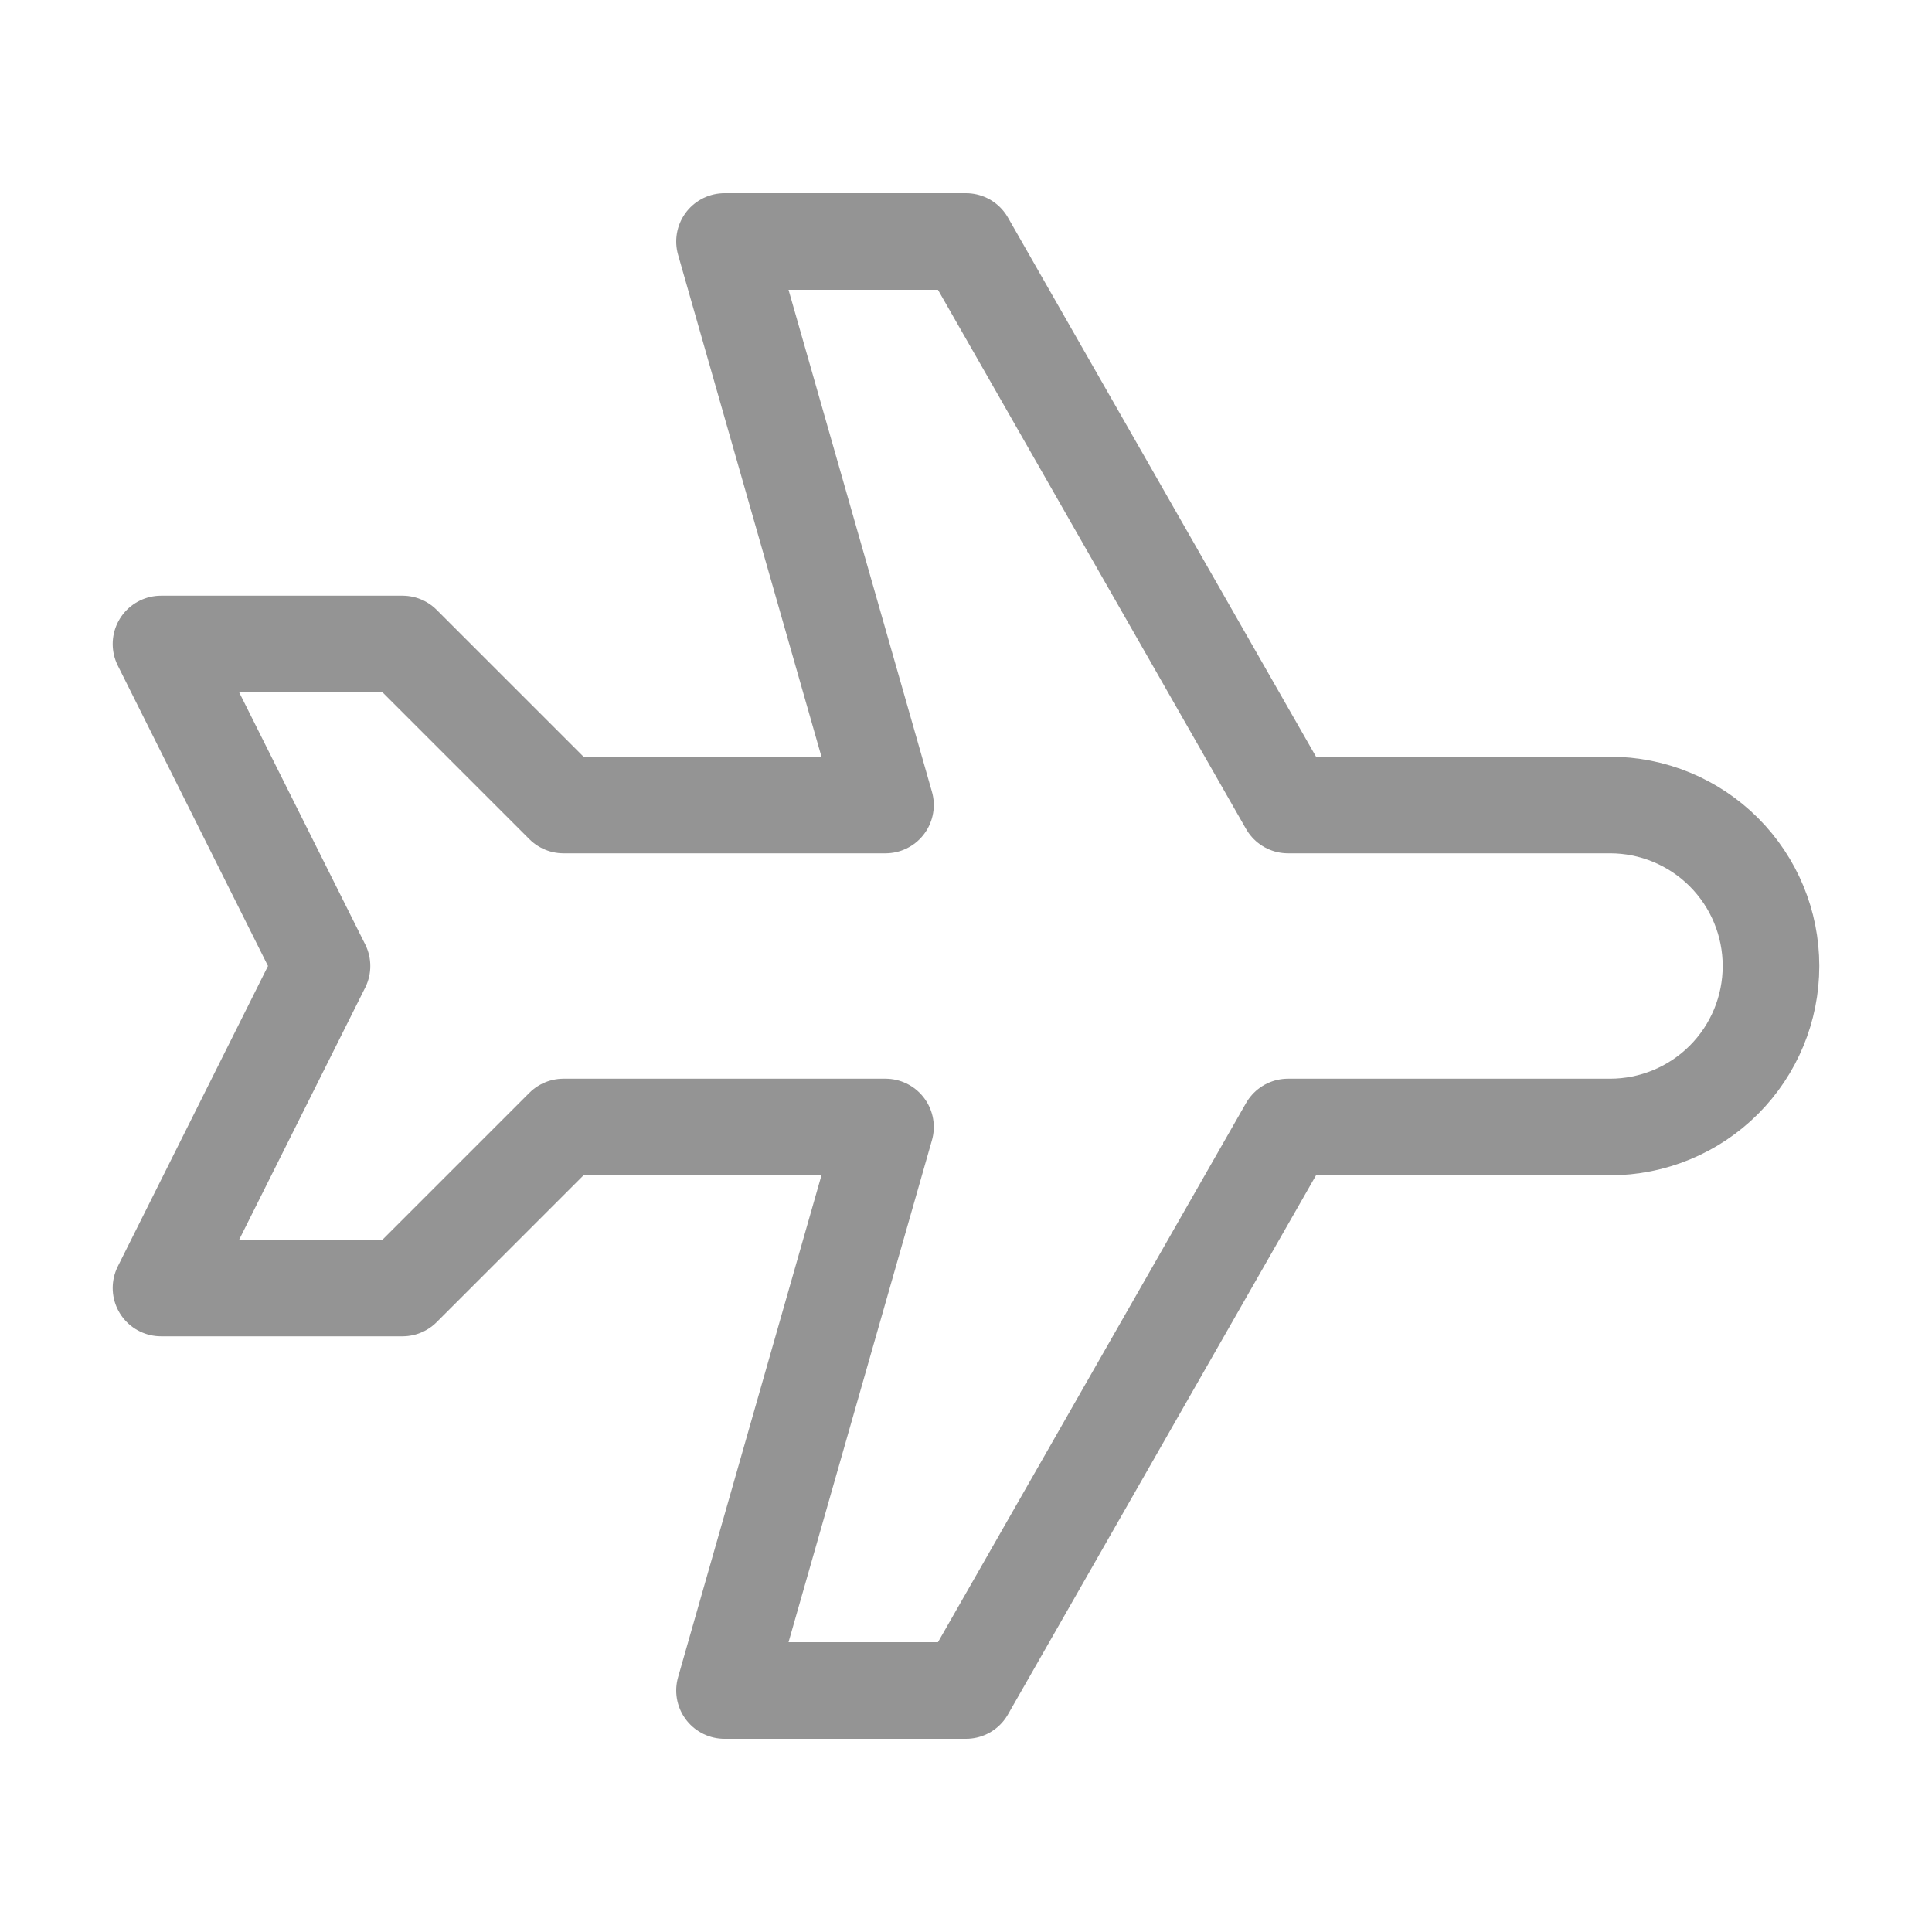 <svg width="30" height="30" viewBox="0 0 30 30" fill="none" xmlns="http://www.w3.org/2000/svg">
<path d="M20 12.5H25C25.663 12.5 26.299 12.763 26.768 13.232C27.237 13.701 27.5 14.337 27.5 15C27.5 15.663 27.237 16.299 26.768 16.768C26.299 17.237 25.663 17.5 25 17.5H20L15 26.25H11.25L13.75 17.5H8.75L6.25 20H2.5L5 15L2.5 10H6.25L8.75 12.5H13.75L11.25 3.75H15L20 12.5Z" stroke="#949494" stroke-width="1.5" stroke-linecap="round" stroke-linejoin="round"/>
</svg>
